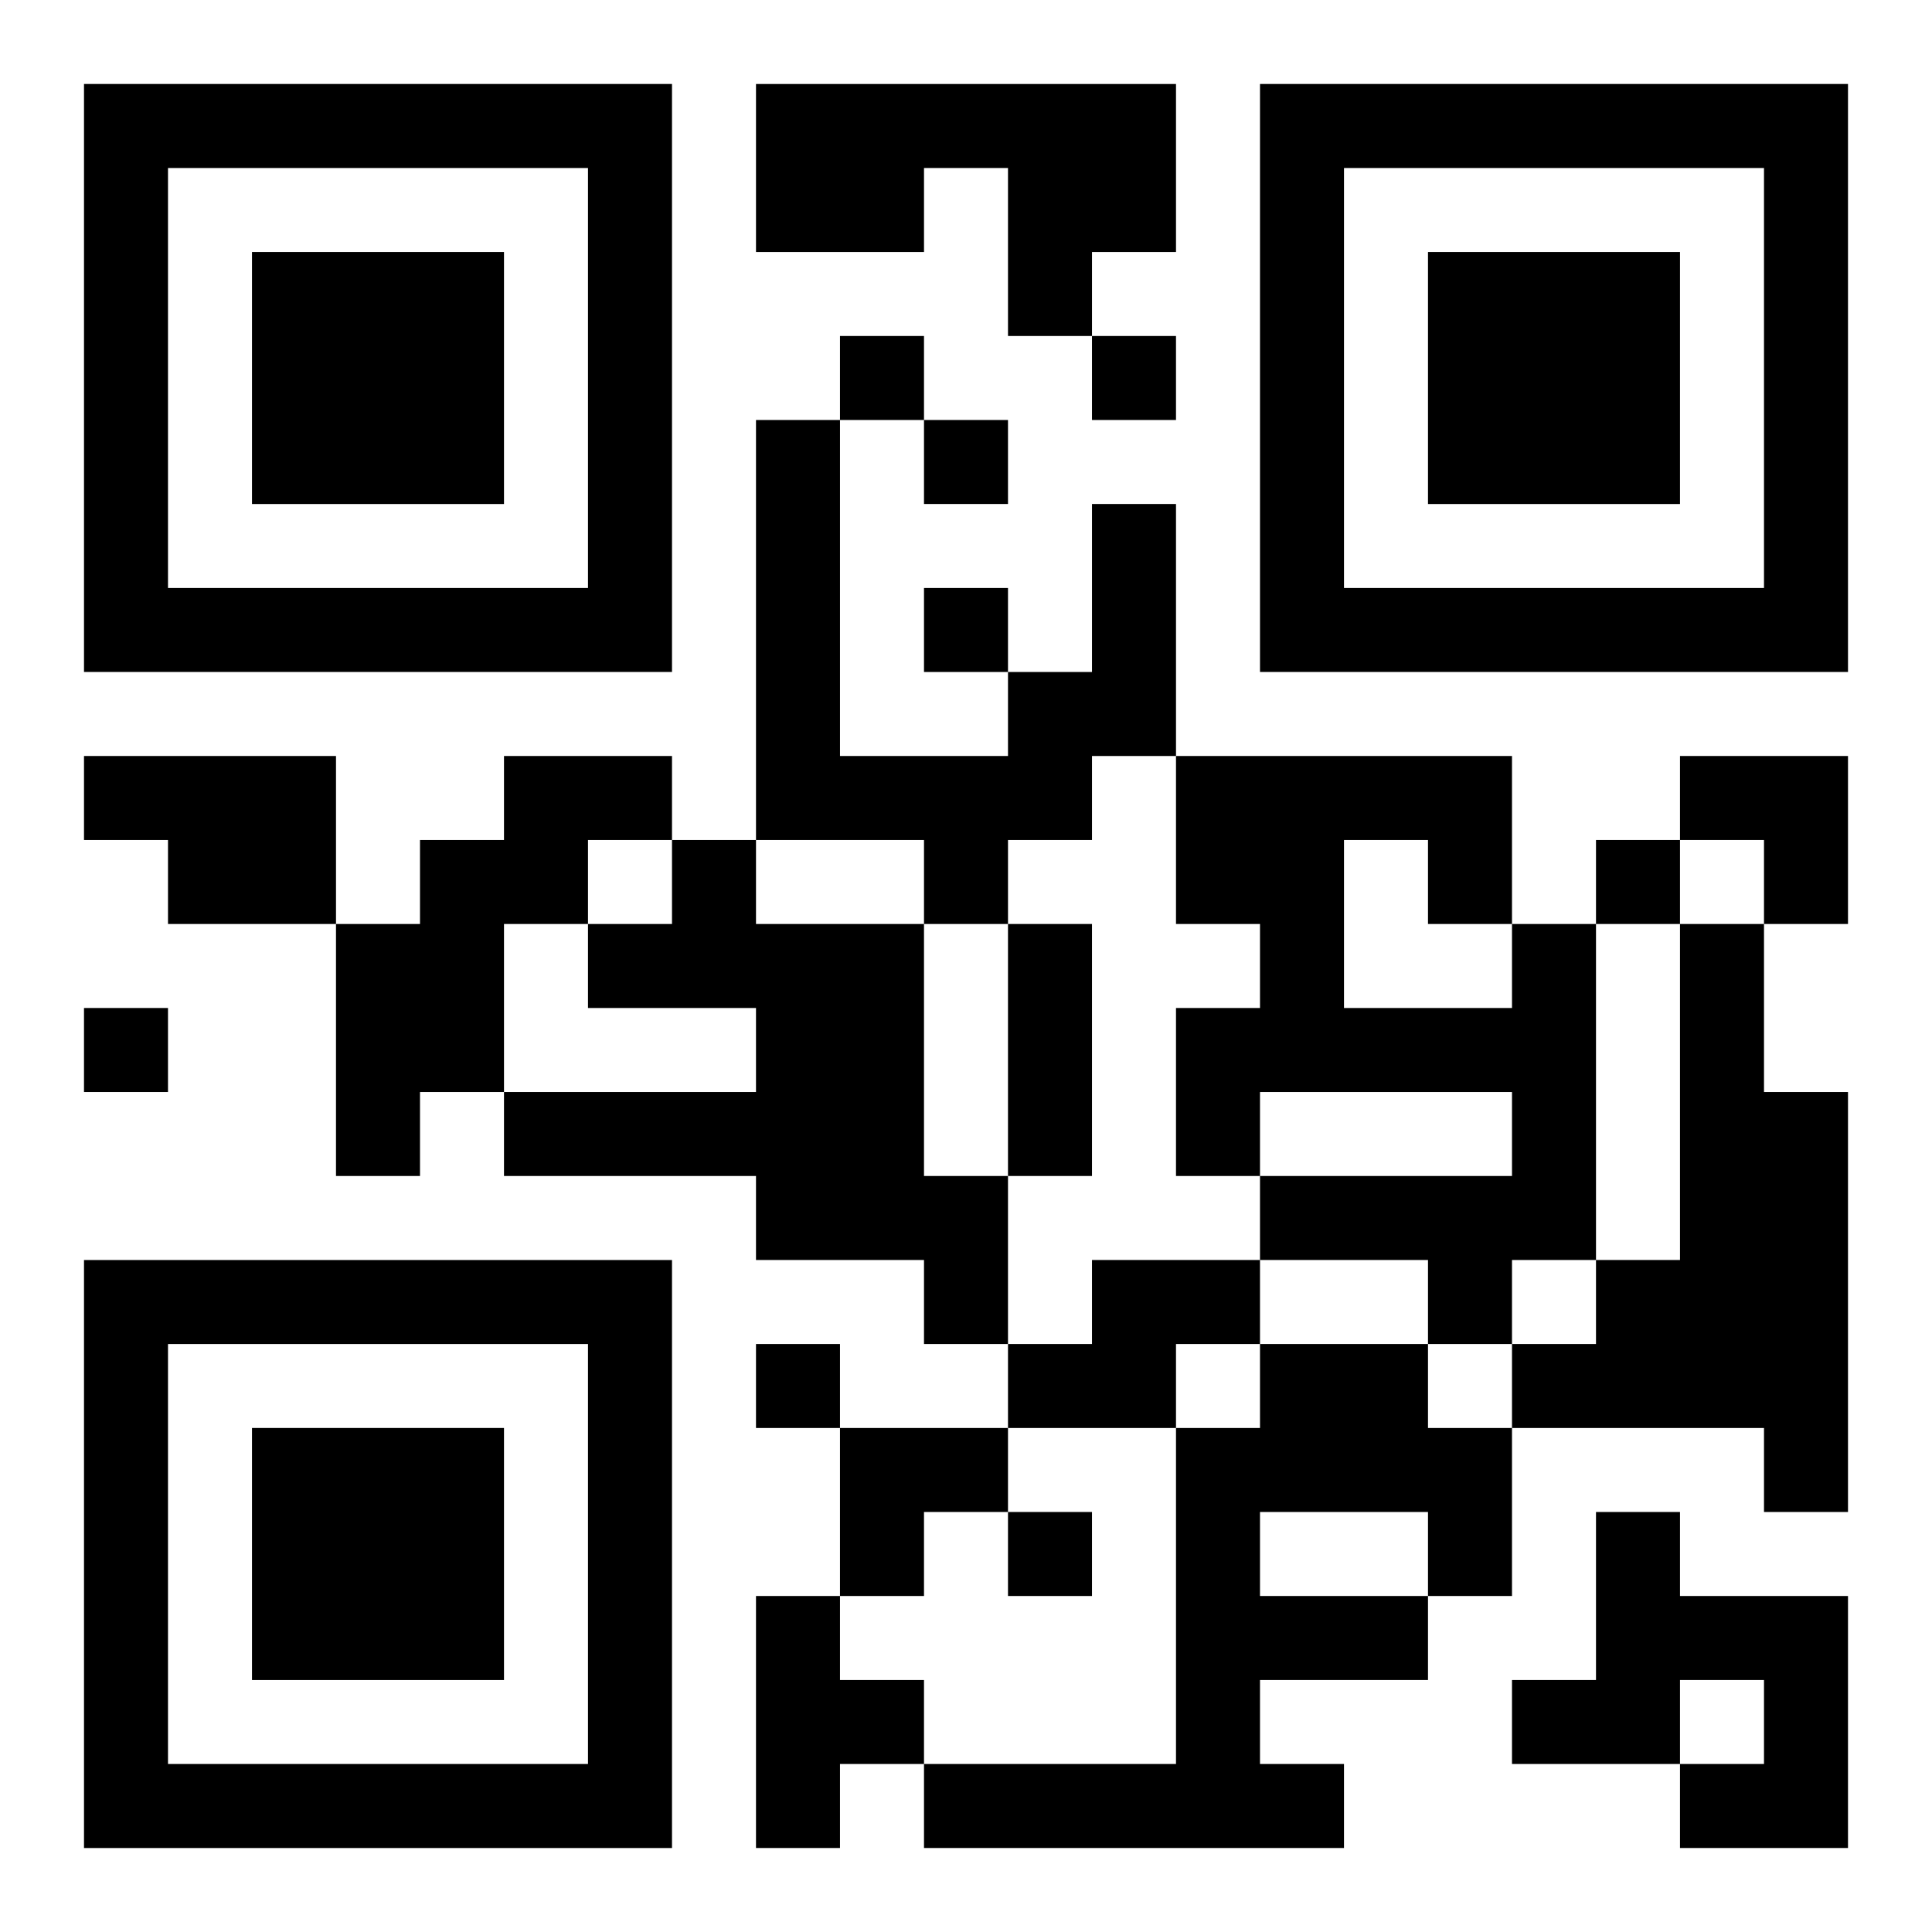 <?xml version="1.0" encoding="UTF-8"?>
<svg width="250" height="250" baseProfile="full" version="1.1" viewBox="-1 -1 23 23" xmlns="http://www.w3.org/2000/svg" xmlns:xlink="http://www.w3.org/1999/xlink"><symbol id="a"><path d="m0 7v7h7v-7h-7zm1 1h5v5h-5v-5zm1 1v3h3v-3h-3z"/></symbol><use y="-7" xlink:href="#a"/><use y="7" xlink:href="#a"/><use x="14" y="-7" xlink:href="#a"/><path d="m8 0h5v2h-1v1h-1v-2h-1v1h-2v-2m4 5h1v3h-1v1h-1v1h-1v-1h-2v-5h1v4h2v-1h1v-2m-12 3h3v2h-2v-1h-1v-1m5 0h2v1h-1v1h-1v2h-1v1h-1v-3h1v-1h1v-1m2 1h1v1h2v3h1v2h-1v-1h-2v-1h-3v-1h3v-1h-2v-1h1v-1m10 1h1v4h-1v1h-1v-1h-2v-1h3v-1h-3v1h-1v-2h1v-1h-1v-2h4v2m-2-1v2h2v-1h-1v-1h-1m4 1h1v2h1v5h-1v-1h-3v-1h1v-1h1v-4m-7 4h2v1h-1v1h-2v-1h1v-1m2 1h2v1h1v2h-1v1h-2v1h1v1h-5v-1h3v-4h1v-1m0 2v1h2v-1h-2m4 0h1v1h2v3h-2v-1h1v-1h-1v1h-2v-1h1v-2m-10 1h1v1h1v1h-1v1h-1v-3m1-15v1h1v-1h-1m3 0v1h1v-1h-1m-2 1v1h1v-1h-1m0 2v1h1v-1h-1m8 3v1h1v-1h-1m-18 2v1h1v-1h-1m8 4v1h1v-1h-1m3 2v1h1v-1h-1m0-7h1v3h-1v-3m8-2h2v2h-1v-1h-1zm-10 8h2v1h-1v1h-1z"/></svg>
